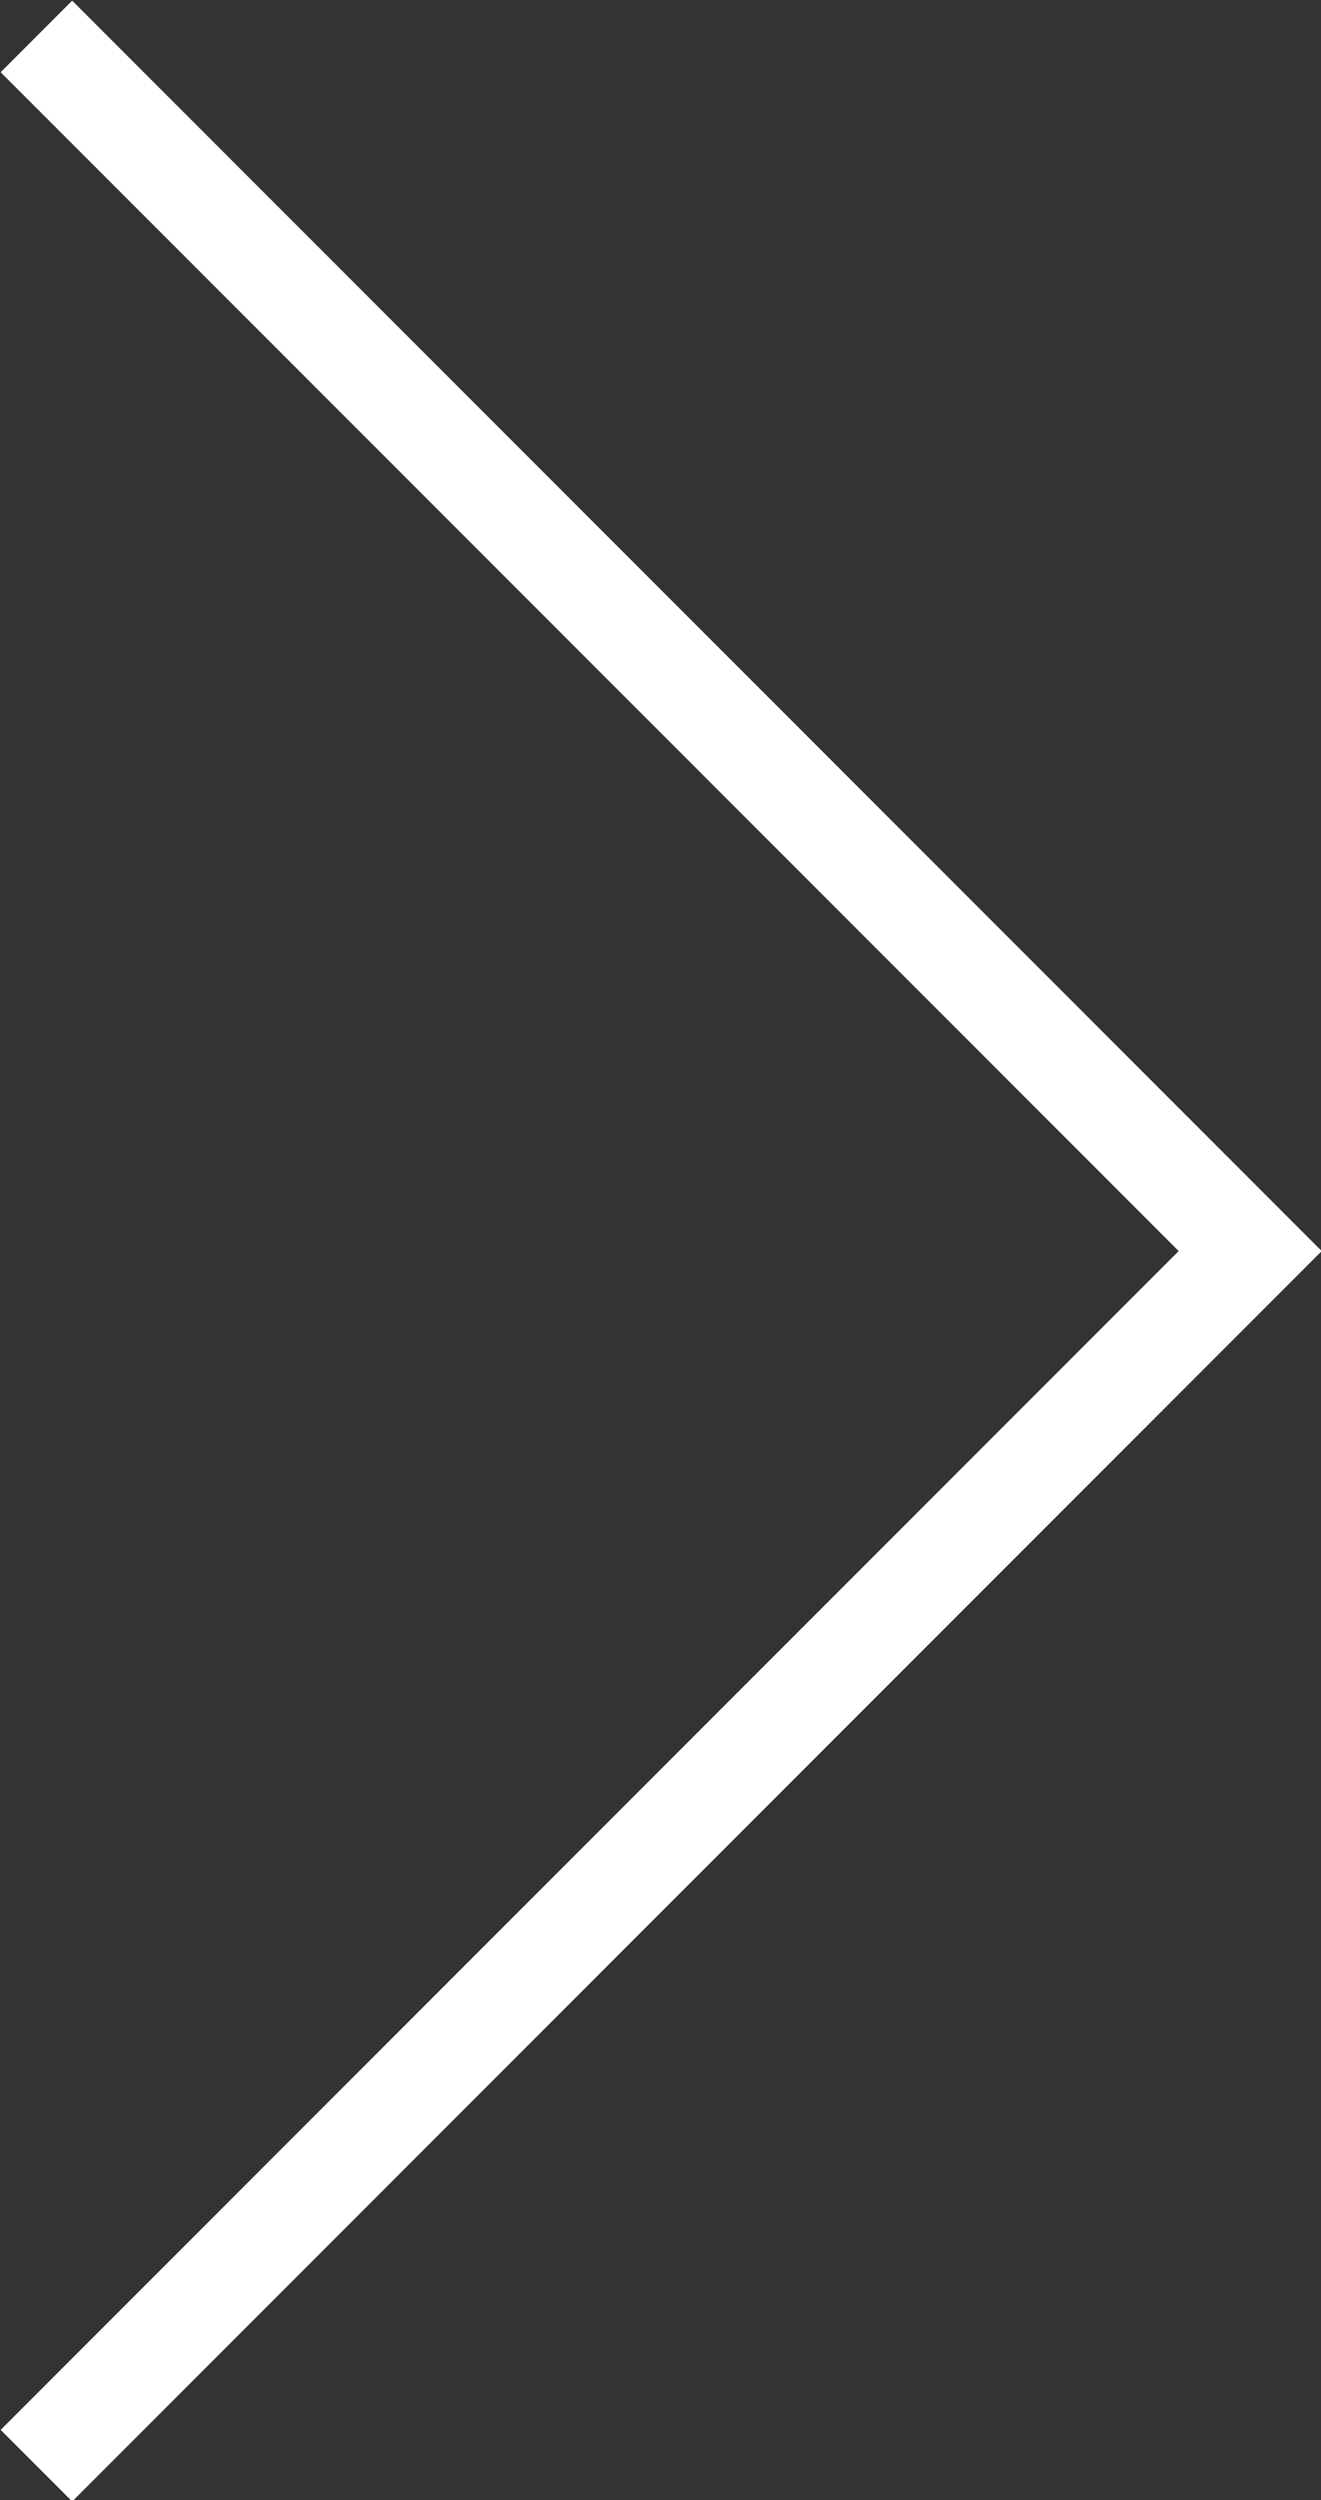 <?xml version="1.0" encoding="UTF-8"?><svg id="_レイヤー_2" xmlns="http://www.w3.org/2000/svg" viewBox="0 0 6.53 12.35"><rect x="0" y="0" width="6.53" height="12.35" fill="#333333" stroke="none"/><defs><style>.cls-1{fill:none;stroke:#fff;stroke-miterlimit:10;stroke-width:.5px;}</style></defs><g id="_レイヤー_3"><polyline class="cls-1" points=".18 12.18 6.18 6.18 .18 .18"/></g></svg>
